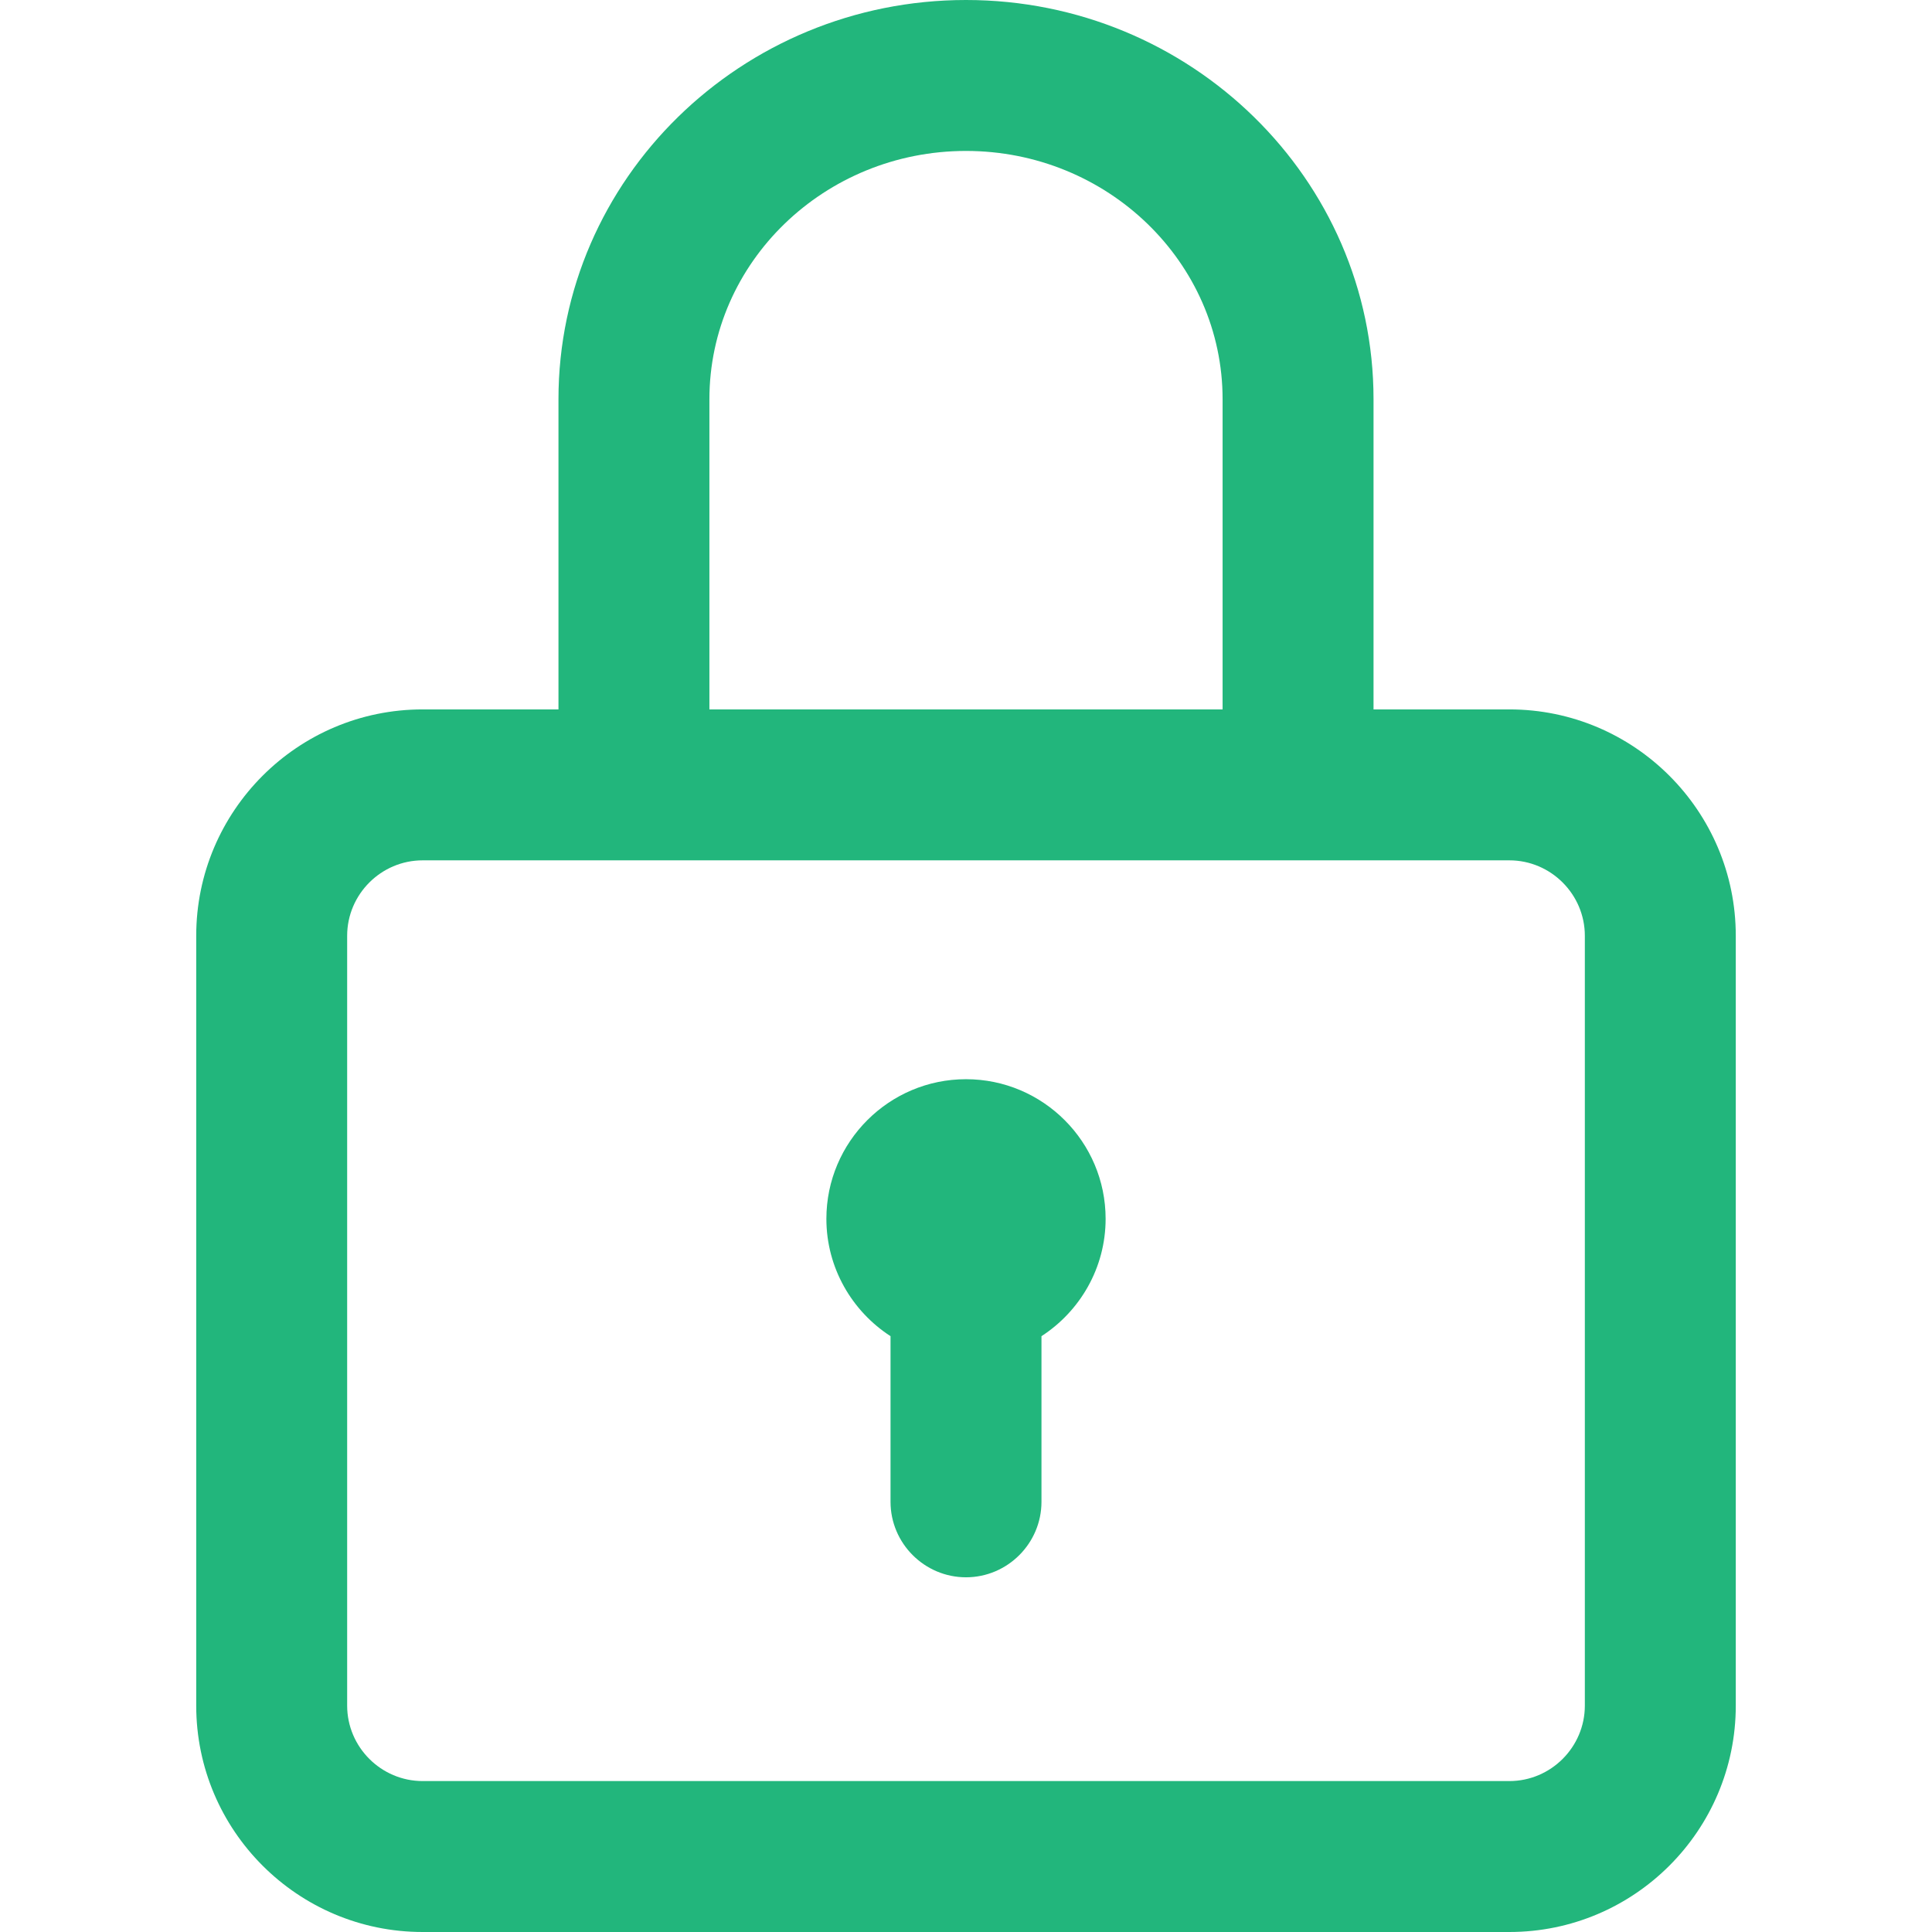 <svg version="1.1" id="Capa_1" xmlns="http://www.w3.org/2000/svg" x="0" y="0" viewBox="0 0 512 512" style="enable-background:new 0 0 512 512" xml:space="preserve"><style>.st0{fill:#22b67c}</style><path class="st0" d="M400 188h-36v-82.2C364 47.4 315.5 0 256 0S148 47.4 148 105.8V188h-36c-33.1 0-60 26.9-60 60v204c0 33.1 26.9 60 60 60h288c33.1 0 60-26.9 60-60V248c0-33.1-26.9-60-60-60zm-212-82.2c0-36.3 30.5-65.8 68-65.8s68 29.5 68 65.8V188H188v-82.2zM420 452c0 11-9 20-20 20H112c-11 0-20-9-20-20V248c0-11 9-20 20-20h288c11 0 20 9 20 20v204z"/><path class="st0" d="M256 286c-20.4 0-37 16.6-37 37 0 13 6.8 24.5 17 31.1V398c0 11 9 20 20 20s20-9 20-20v-43.9c10.2-6.6 17-18.1 17-31.1 0-20.4-16.6-37-37-37z"/></svg>